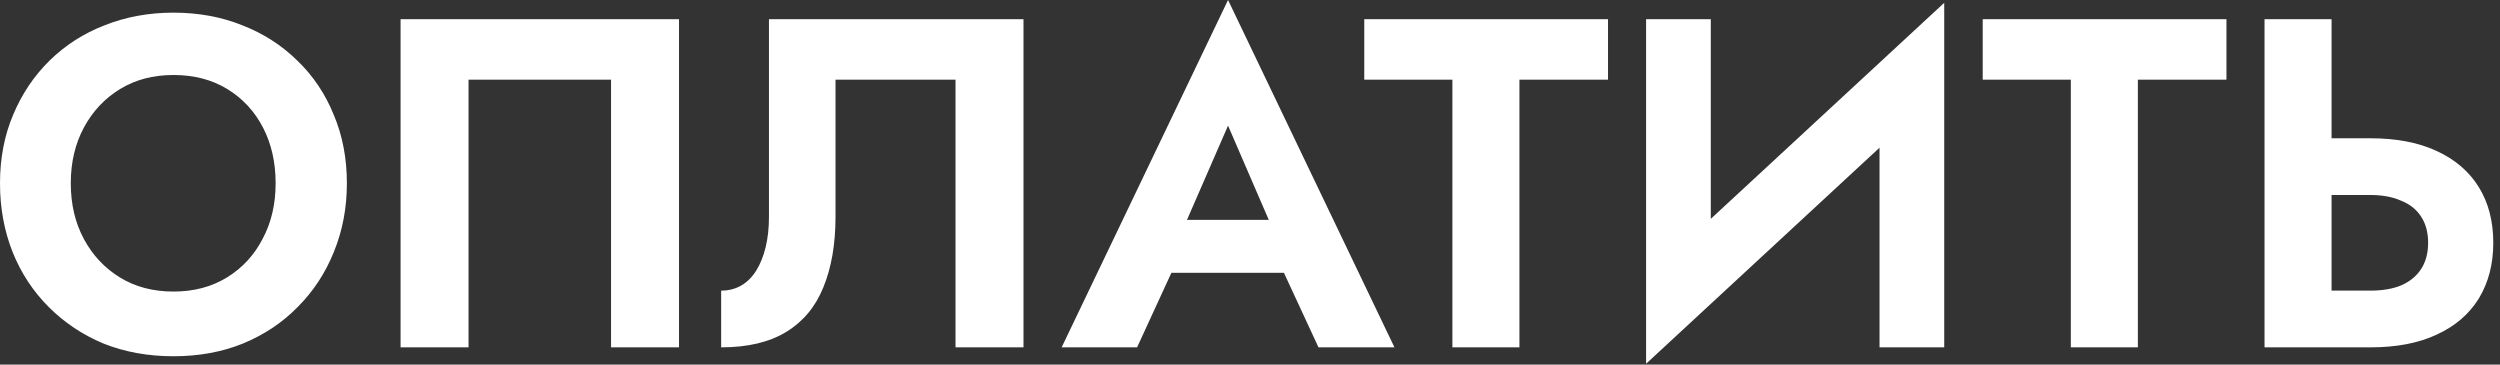 <?xml version="1.0" encoding="UTF-8"?> <svg xmlns="http://www.w3.org/2000/svg" width="96" height="14" viewBox="0 0 96 14" fill="none"><rect x="0" y="0" width="96" height="14" fill="#333333" stroke="none"/><path d="M2.718 7.038C2.718 7.842 2.886 8.556 3.222 9.18C3.558 9.804 4.02 10.296 4.608 10.656C5.196 11.016 5.88 11.196 6.66 11.196C7.44 11.196 8.124 11.016 8.712 10.656C9.3 10.296 9.756 9.804 10.08 9.18C10.416 8.556 10.584 7.842 10.584 7.038C10.584 6.234 10.422 5.52 10.098 4.896C9.774 4.272 9.318 3.78 8.73 3.42C8.142 3.06 7.452 2.88 6.66 2.88C5.88 2.88 5.196 3.06 4.608 3.42C4.02 3.78 3.558 4.272 3.222 4.896C2.886 5.52 2.718 6.234 2.718 7.038ZM5.08204e-05 7.038C5.08204e-05 6.078 0.168 5.202 0.504 4.41C0.84 3.606 1.308 2.91 1.908 2.322C2.508 1.734 3.21 1.284 4.014 0.972C4.83 0.648 5.712 0.486 6.66 0.486C7.62 0.486 8.502 0.648 9.306 0.972C10.11 1.284 10.812 1.734 11.412 2.322C12.024 2.91 12.492 3.606 12.816 4.41C13.152 5.202 13.32 6.078 13.32 7.038C13.32 7.986 13.152 8.868 12.816 9.684C12.492 10.488 12.03 11.19 11.43 11.79C10.842 12.39 10.14 12.858 9.324 13.194C8.52 13.518 7.632 13.68 6.66 13.68C5.688 13.68 4.794 13.518 3.978 13.194C3.174 12.858 2.472 12.39 1.872 11.79C1.272 11.19 0.81 10.488 0.486 9.684C0.162 8.868 5.08204e-05 7.986 5.08204e-05 7.038ZM23.464 3.06H17.992V13.338H15.382V0.738H26.074V13.338H23.464V3.06ZM39.302 0.738V13.338H36.692V3.06H32.084V8.316C32.084 9.372 31.928 10.278 31.616 11.034C31.316 11.778 30.842 12.348 30.194 12.744C29.546 13.14 28.712 13.338 27.692 13.338V11.16C27.98 11.16 28.238 11.094 28.466 10.962C28.694 10.83 28.886 10.638 29.042 10.386C29.198 10.134 29.318 9.834 29.402 9.486C29.486 9.138 29.528 8.754 29.528 8.334V0.738H39.302ZM43.862 10.476L44.169 8.442H50.217L50.523 10.476H43.862ZM47.157 4.824L45.267 9.162L45.321 9.738L43.664 13.338H40.767L47.157 -0L53.547 13.338H50.63L49.011 9.846L49.047 9.198L47.157 4.824ZM52.388 3.06V0.738H61.748V3.06H58.346V13.338H55.772V3.06H52.388ZM74.568 3.456L63.21 13.968L63.3 10.62L74.658 0.108L74.568 3.456ZM65.694 0.738V11.286L63.21 13.968V0.738H65.694ZM74.658 0.108V13.338H72.174V2.862L74.658 0.108ZM76.136 3.06V0.738H85.496V3.06H82.094V13.338H79.52V3.06H76.136ZM86.958 0.738H89.532V13.338H86.958V0.738ZM88.524 7.488V5.31H91.026C92.022 5.31 92.868 5.472 93.564 5.796C94.272 6.12 94.812 6.582 95.184 7.182C95.556 7.782 95.742 8.496 95.742 9.324C95.742 10.14 95.556 10.854 95.184 11.466C94.812 12.066 94.272 12.528 93.564 12.852C92.868 13.176 92.022 13.338 91.026 13.338H88.524V11.16H91.026C91.482 11.16 91.872 11.094 92.196 10.962C92.532 10.818 92.79 10.608 92.97 10.332C93.15 10.056 93.24 9.72 93.24 9.324C93.24 8.928 93.15 8.592 92.97 8.316C92.79 8.04 92.532 7.836 92.196 7.704C91.872 7.56 91.482 7.488 91.026 7.488H88.524Z" fill="white"></path></svg> 